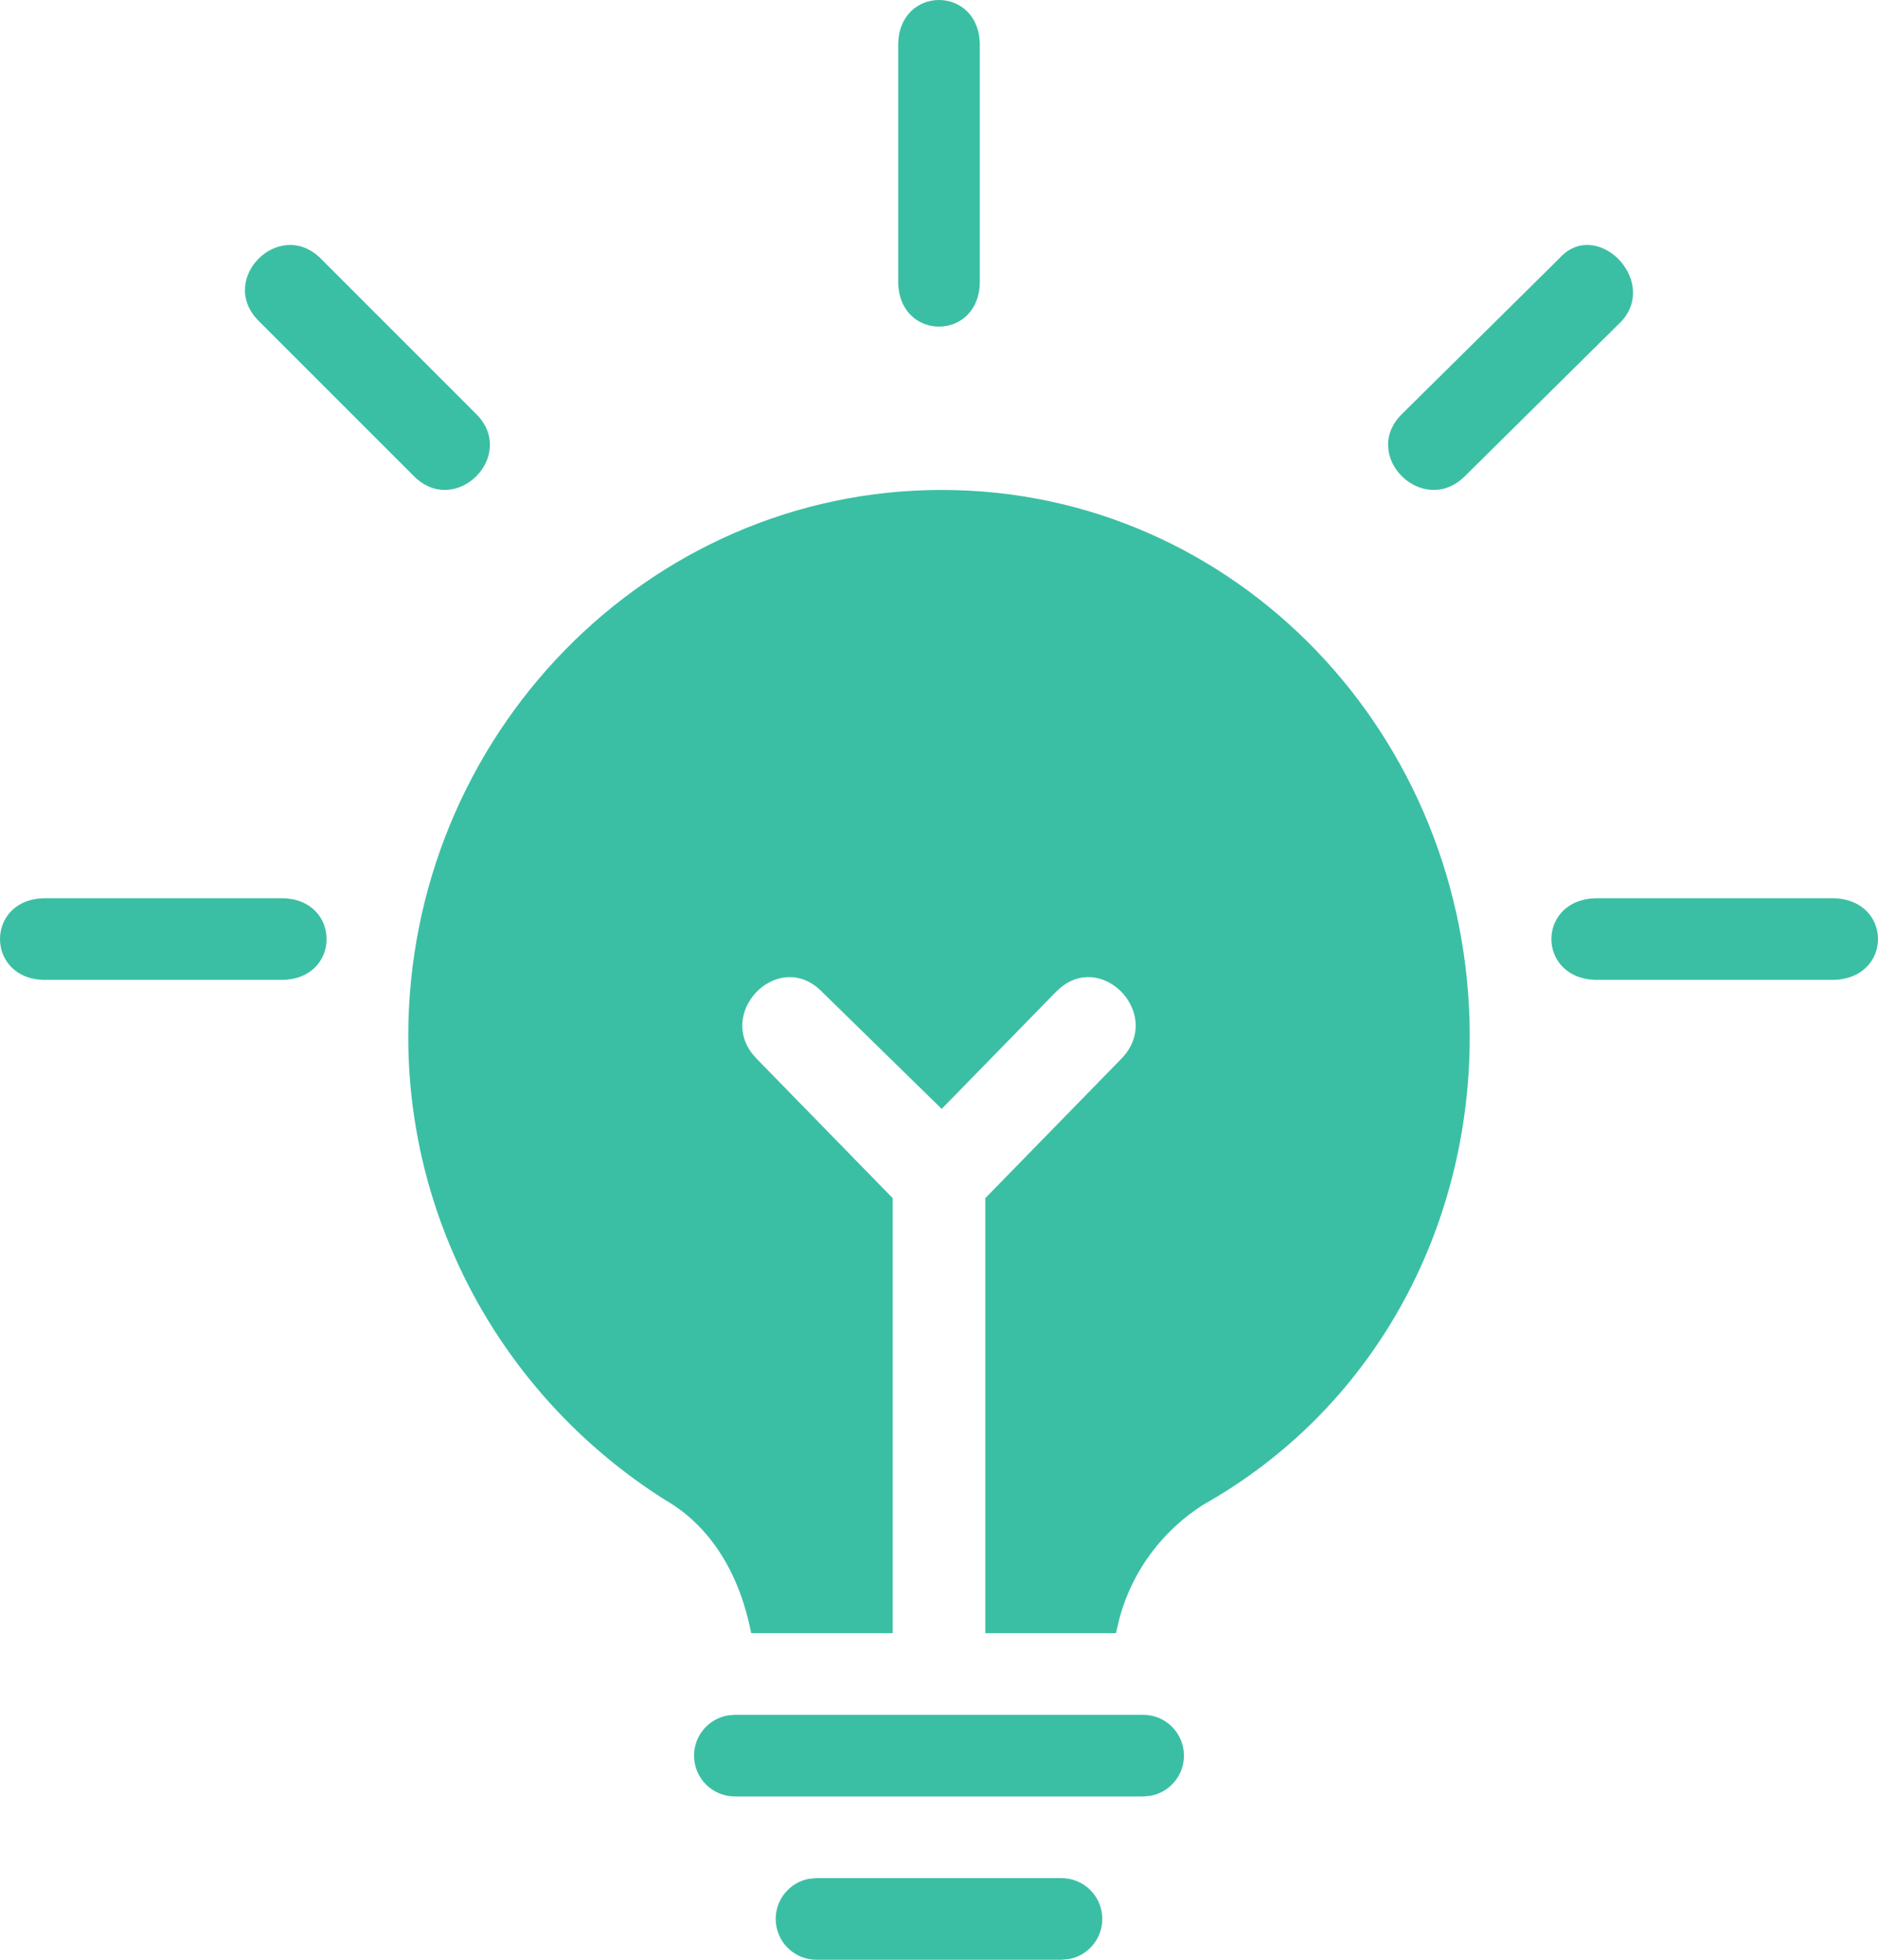<?xml version="1.0" encoding="UTF-8"?>
<svg width="23px" height="24px" viewBox="0 0 23 24" version="1.1" xmlns="http://www.w3.org/2000/svg" xmlns:xlink="http://www.w3.org/1999/xlink">
    <title>971CA7A6-EB1D-498F-8A38-3E9640B064E7</title>
    <g id="Desktop" stroke="none" stroke-width="1" fill="none" fill-rule="evenodd">
        <g id="Search" transform="translate(-582, -3738)" fill="#3BBFA4" fill-rule="nonzero">
            <g id="Group-2" transform="translate(0, 151)">
                <path d="M595,3610 C595.276,3610 595.5,3610.224 595.5,3610.5 C595.5,3610.745 595.323,3610.95 595.09,3610.992 L595,3611 L592,3611 C591.724,3611 591.5,3610.776 591.5,3610.5 C591.5,3610.255 591.677,3610.05 591.91,3610.008 L592,3610 L595,3610 Z M596,3608 C596.276,3608 596.5,3608.224 596.5,3608.5 C596.5,3608.745 596.323,3608.95 596.09,3608.992 L596,3609 L591,3609 C590.724,3609 590.5,3608.776 590.5,3608.5 C590.5,3608.255 590.677,3608.05 590.91,3608.008 L591,3608 L596,3608 Z M593.533,3593 C597.133,3593 600,3596.005 600,3599.693 C600,3602.083 598.8,3604.268 596.733,3605.429 C596.253,3605.737 595.881,3606.21 595.715,3606.799 L595.667,3607 L594.067,3607 L594.067,3601.673 L595.733,3599.966 C596.245,3599.441 595.529,3598.665 594.999,3599.087 L594.933,3599.146 L593.533,3600.58 L592.067,3599.146 C591.555,3598.622 590.797,3599.356 591.209,3599.899 L591.267,3599.966 L592.933,3601.673 L592.933,3607 L591.2,3607 C591.067,3606.317 590.733,3605.702 590.133,3605.361 C588.2,3604.132 587,3602.015 587,3599.693 C587,3596.005 589.933,3593 593.533,3593 Z M604.436,3598 C605.188,3598 605.188,3599 604.436,3599 L601.564,3599 C600.812,3599 600.812,3598 601.564,3598 L604.436,3598 Z M585.445,3598 C586.185,3598 586.185,3599 585.445,3599 L582.555,3599 C581.815,3599 581.815,3598 582.555,3598 L585.445,3598 Z M601.864,3590.929 L599.939,3592.833 C599.426,3593.34 598.656,3592.579 599.169,3592.071 L601.094,3590.167 C601.543,3589.66 602.313,3590.421 601.864,3590.929 Z M585.929,3590.167 L587.833,3592.071 C588.34,3592.579 587.579,3593.34 587.071,3592.833 L585.167,3590.929 C584.66,3590.421 585.421,3589.66 585.929,3590.167 Z M594,3587.555 L594,3590.445 C594,3591.185 593,3591.185 593,3590.445 L593,3587.555 C593,3586.815 594,3586.815 594,3587.555 Z" id="Tip"></path>
            </g>
        </g>
    </g>
</svg>